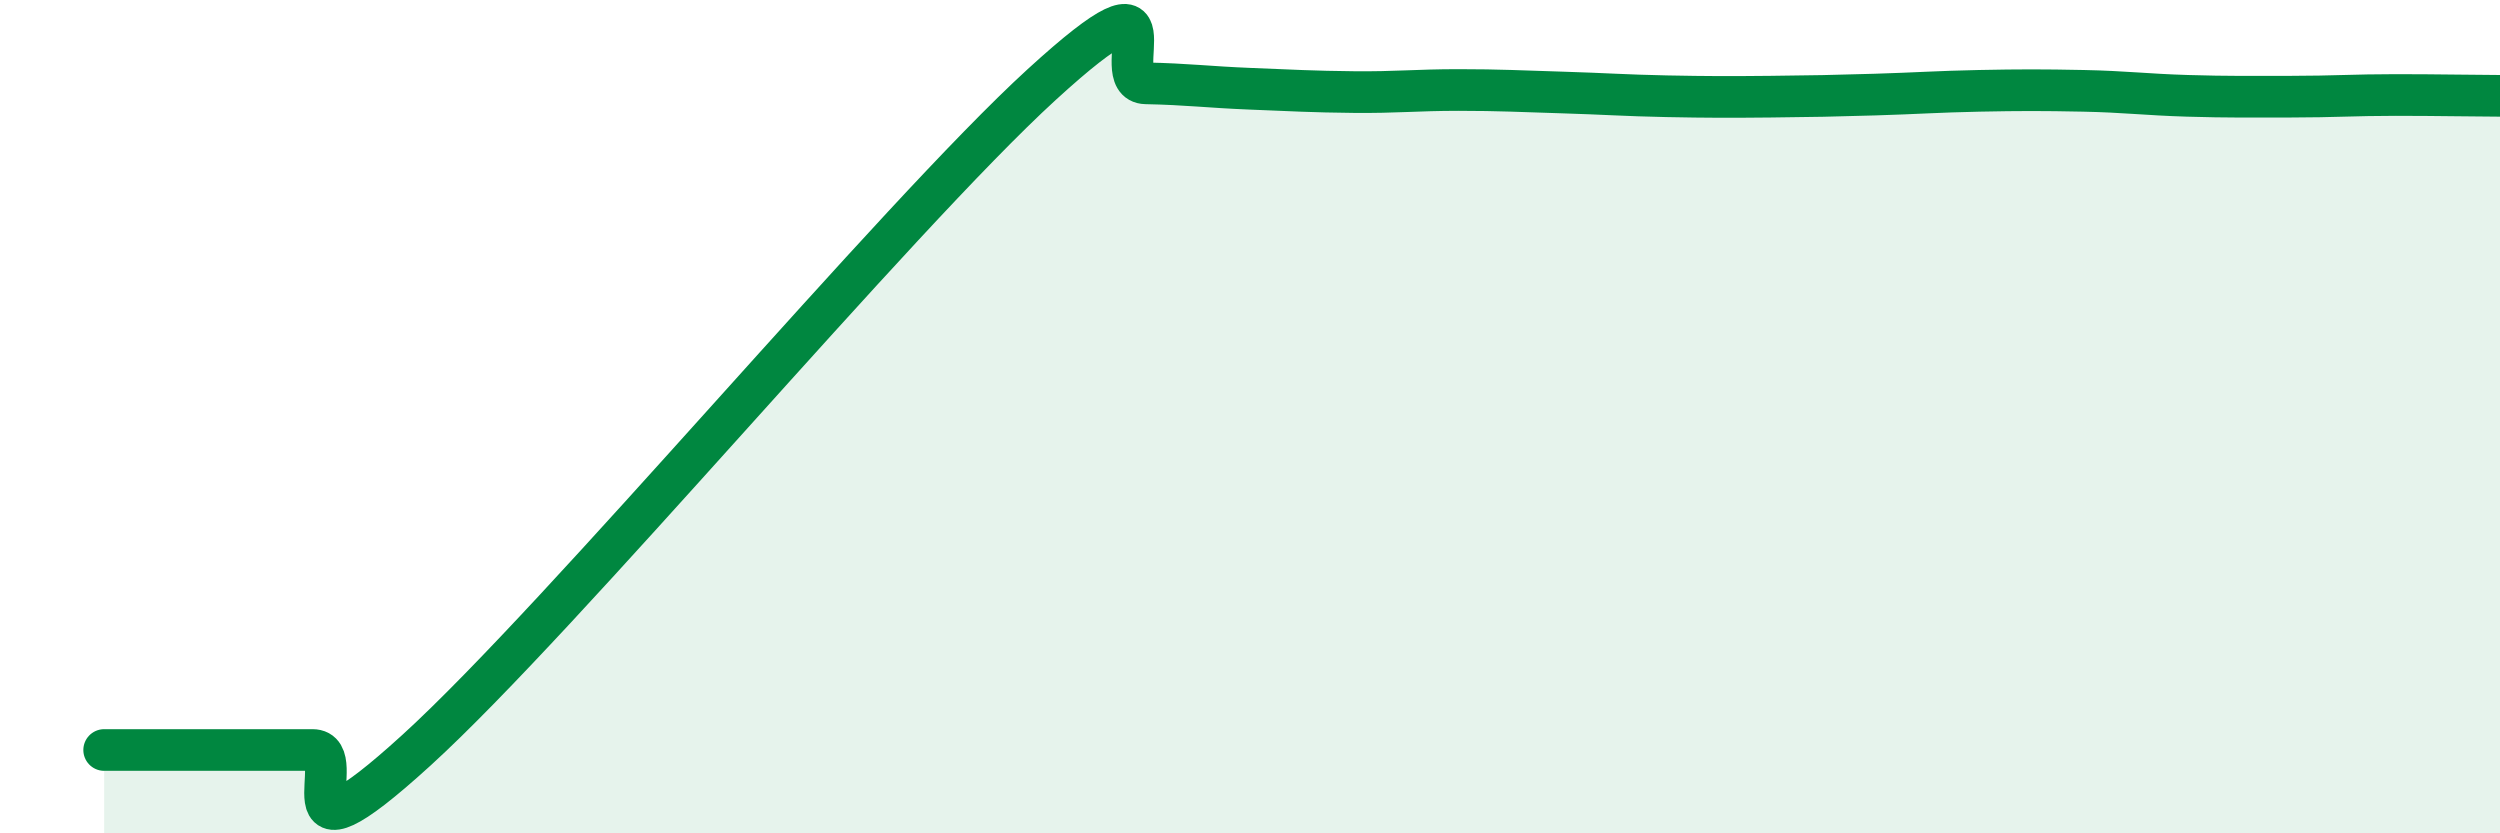 
    <svg width="60" height="20" viewBox="0 0 60 20" xmlns="http://www.w3.org/2000/svg">
      <path
        d="M 2.5,18 C 3,18 4,18 5,18 C 6,18 6.5,18 7.5,18 C 8.5,18 6.5,21.19 10,18 C 13.5,14.81 21.5,5.23 25,2.03 C 28.5,-1.17 26.5,1.98 27.5,2 C 28.5,2.02 29,2.09 30,2.13 C 31,2.17 31.5,2.2 32.5,2.21 C 33.5,2.22 34,2.16 35,2.16 C 36,2.16 36.5,2.19 37.5,2.22 C 38.5,2.25 39,2.29 40,2.31 C 41,2.33 41.5,2.33 42.5,2.32 C 43.5,2.31 44,2.3 45,2.27 C 46,2.24 46.5,2.2 47.5,2.18 C 48.5,2.16 49,2.16 50,2.18 C 51,2.2 51.5,2.27 52.5,2.3 C 53.5,2.33 54,2.32 55,2.32 C 56,2.32 56.5,2.28 57.5,2.28 C 58.5,2.28 59.5,2.3 60,2.3L60 20L2.5 20Z"
        fill="#008740"
        opacity="0.1"
        stroke-linecap="round"
        stroke-linejoin="round"
      />
      <path
        d="M 2.5,18 C 3,18 4,18 5,18 C 6,18 6.5,18 7.5,18 C 8.5,18 6.5,21.19 10,18 C 13.5,14.81 21.5,5.23 25,2.03 C 28.5,-1.17 26.5,1.98 27.5,2 C 28.5,2.02 29,2.09 30,2.13 C 31,2.17 31.5,2.2 32.5,2.21 C 33.5,2.22 34,2.16 35,2.16 C 36,2.16 36.5,2.19 37.5,2.22 C 38.5,2.25 39,2.29 40,2.31 C 41,2.33 41.5,2.33 42.5,2.32 C 43.5,2.31 44,2.3 45,2.27 C 46,2.24 46.5,2.2 47.5,2.18 C 48.5,2.16 49,2.16 50,2.18 C 51,2.2 51.5,2.27 52.5,2.3 C 53.5,2.33 54,2.32 55,2.32 C 56,2.32 56.5,2.28 57.5,2.28 C 58.5,2.28 59.5,2.3 60,2.3"
        stroke="#008740"
        stroke-width="1"
        fill="none"
        stroke-linecap="round"
        stroke-linejoin="round"
      />
    </svg>
  